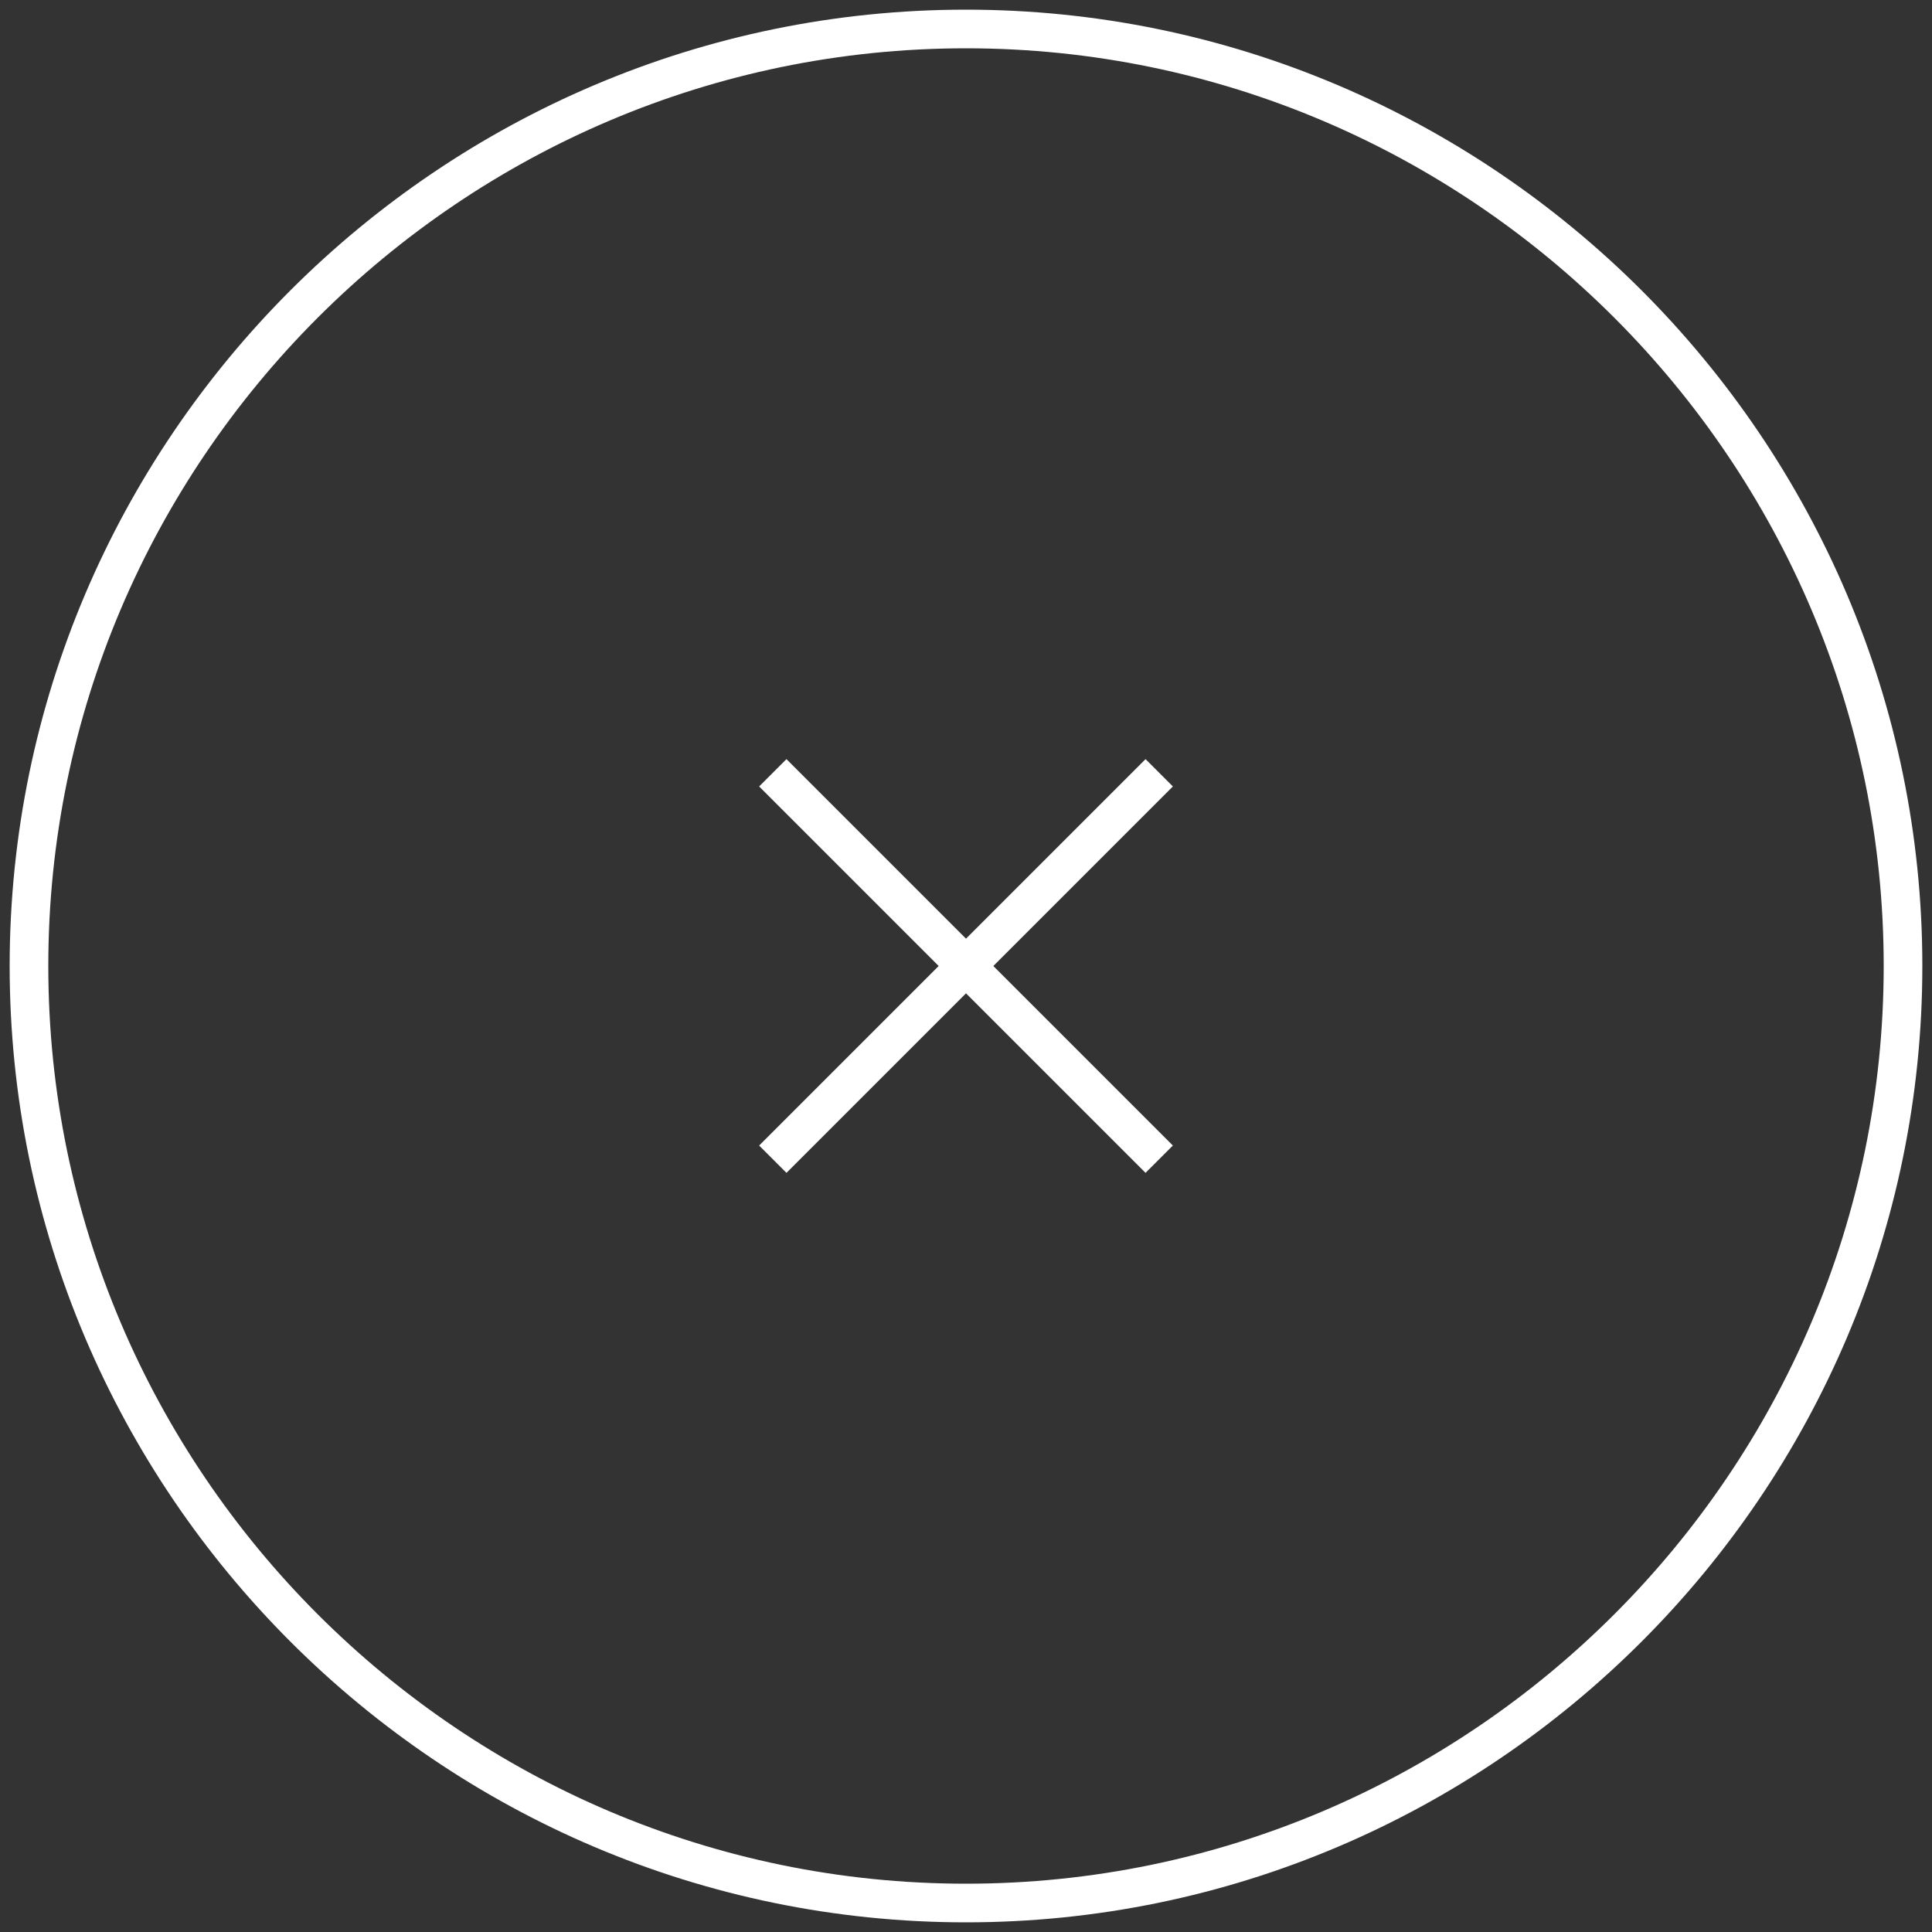 <?xml version="1.0" encoding="UTF-8"?> <svg xmlns="http://www.w3.org/2000/svg" version="1.1" viewBox="0 0 100 100"><rect x="0" y="0" width="100" height="100" fill="#333333" stroke="none"/><defs><style> .cls-1 { fill: none; stroke: #fff; stroke-miterlimit: 10; stroke-width: 2px; } </style></defs><g><g id="_Слой_1" data-name="Слой_1"><path class="cls-1" d="M50,1.5C23.3,1.5,1.5,23.3,1.5,50s21.8,48.5,48.5,48.5,48.5-21.8,48.5-48.5S76.7,1.5,50,1.5Z"></path><line class="cls-1" x1="40" y1="40" x2="60" y2="60"></line><line class="cls-1" x1="40" y1="60" x2="60" y2="40"></line></g></g></svg> 